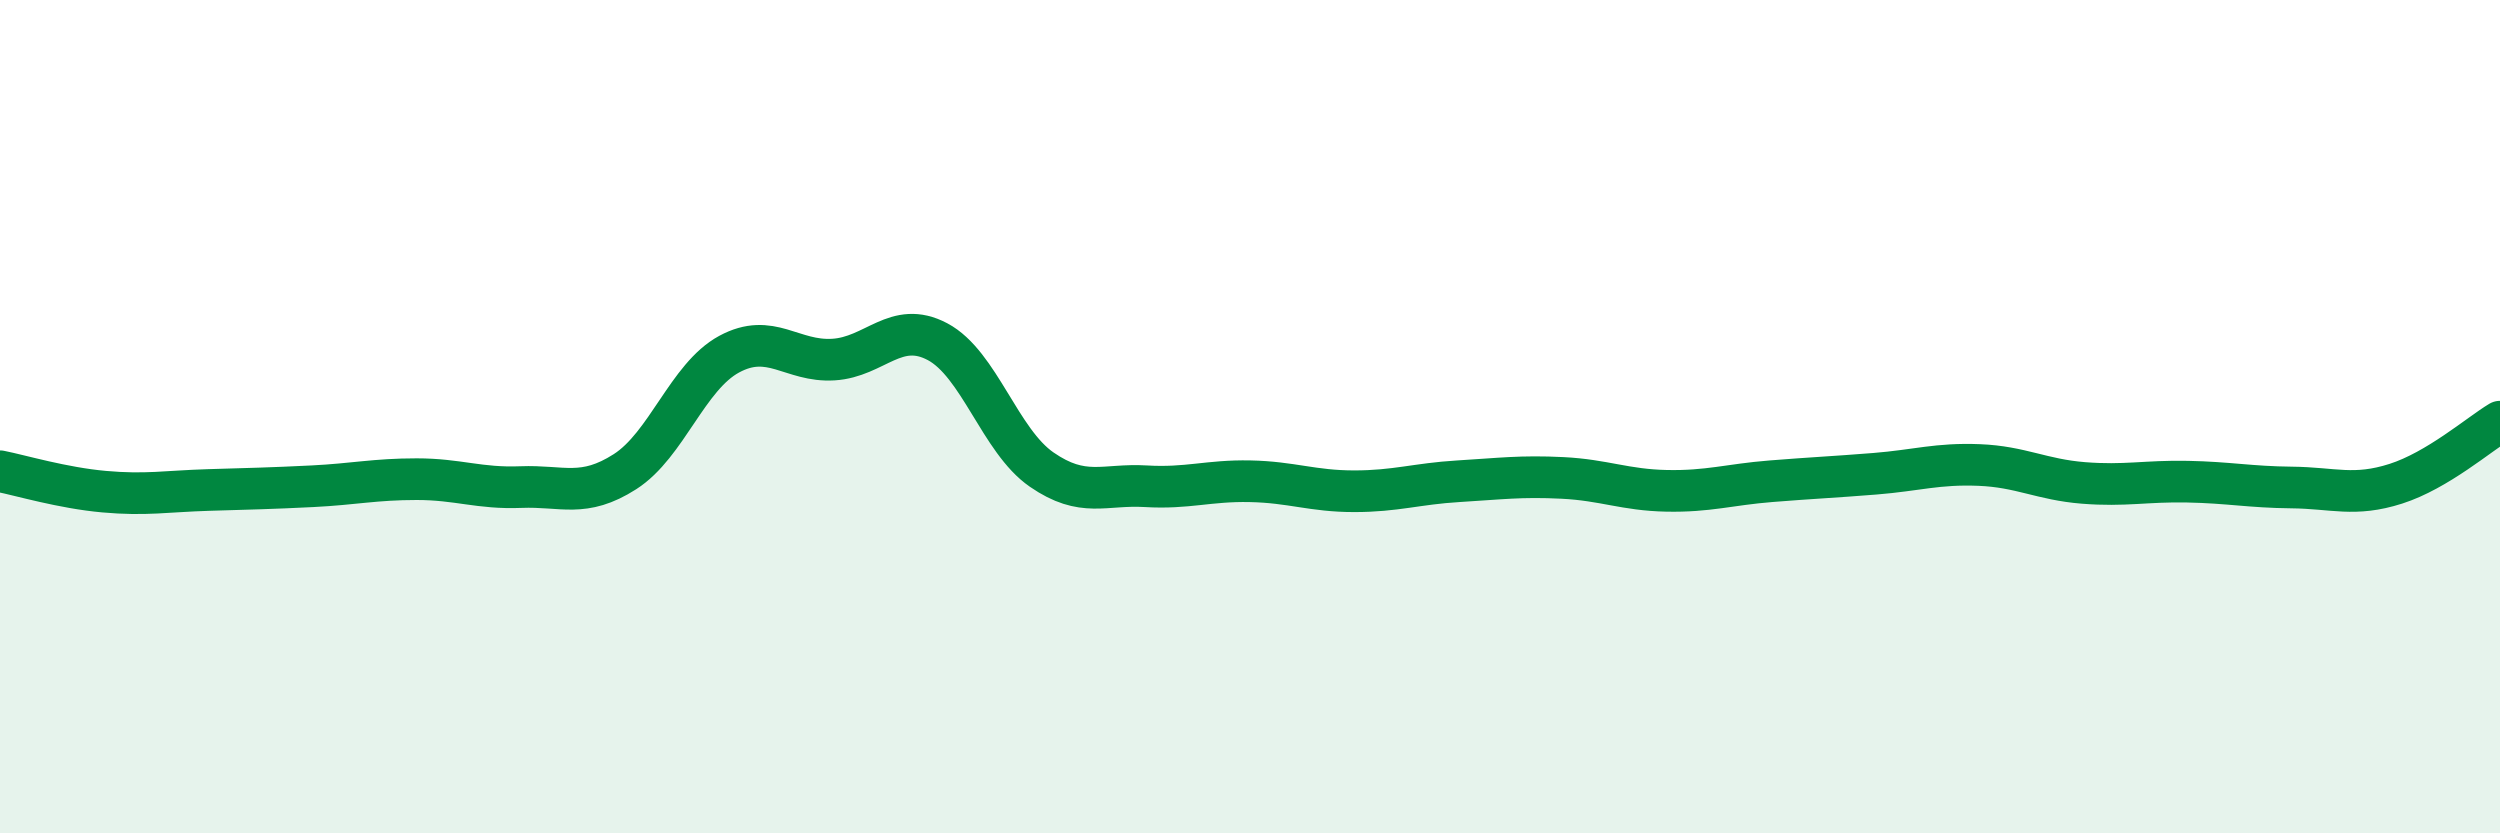 
    <svg width="60" height="20" viewBox="0 0 60 20" xmlns="http://www.w3.org/2000/svg">
      <path
        d="M 0,11.31 C 0.5,11.41 1.5,11.71 2.5,11.8 C 3.5,11.89 4,11.79 5,11.76 C 6,11.73 6.5,11.72 7.5,11.67 C 8.5,11.62 9,11.5 10,11.5 C 11,11.5 11.5,11.73 12.5,11.69 C 13.5,11.65 14,11.96 15,11.32 C 16,10.68 16.5,9.04 17.5,8.5 C 18.5,7.96 19,8.69 20,8.63 C 21,8.57 21.5,7.67 22.5,8.2 C 23.5,8.73 24,10.58 25,11.27 C 26,11.96 26.5,11.61 27.5,11.67 C 28.5,11.73 29,11.53 30,11.55 C 31,11.57 31.5,11.79 32.5,11.79 C 33.5,11.79 34,11.61 35,11.55 C 36,11.49 36.5,11.42 37.5,11.47 C 38.5,11.52 39,11.76 40,11.78 C 41,11.8 41.5,11.63 42.5,11.55 C 43.5,11.47 44,11.45 45,11.37 C 46,11.29 46.5,11.12 47.5,11.16 C 48.5,11.2 49,11.51 50,11.59 C 51,11.67 51.5,11.54 52.5,11.56 C 53.5,11.58 54,11.69 55,11.7 C 56,11.71 56.5,11.93 57.5,11.61 C 58.5,11.29 59.5,10.42 60,10.12L60 20L0 20Z"
        fill="#008740"
        opacity="0.1"
        stroke-linecap="round"
        stroke-linejoin="round"
      />
      <path
        d="M 0,11.31 C 0.5,11.41 1.5,11.71 2.5,11.8 C 3.5,11.89 4,11.79 5,11.76 C 6,11.73 6.5,11.72 7.5,11.67 C 8.5,11.62 9,11.5 10,11.5 C 11,11.5 11.5,11.73 12.5,11.69 C 13.5,11.65 14,11.96 15,11.32 C 16,10.68 16.5,9.04 17.5,8.5 C 18.5,7.96 19,8.69 20,8.63 C 21,8.57 21.5,7.67 22.5,8.2 C 23.5,8.73 24,10.58 25,11.27 C 26,11.96 26.5,11.61 27.5,11.67 C 28.5,11.73 29,11.53 30,11.55 C 31,11.57 31.5,11.79 32.5,11.79 C 33.5,11.79 34,11.61 35,11.55 C 36,11.49 36.5,11.42 37.5,11.47 C 38.5,11.52 39,11.76 40,11.78 C 41,11.8 41.5,11.63 42.5,11.55 C 43.5,11.47 44,11.45 45,11.37 C 46,11.29 46.5,11.12 47.5,11.16 C 48.5,11.2 49,11.51 50,11.59 C 51,11.67 51.5,11.54 52.5,11.56 C 53.5,11.58 54,11.69 55,11.7 C 56,11.71 56.5,11.93 57.5,11.61 C 58.5,11.29 59.5,10.42 60,10.12"
        stroke="#008740"
        stroke-width="1"
        fill="none"
        stroke-linecap="round"
        stroke-linejoin="round"
      />
    </svg>
  